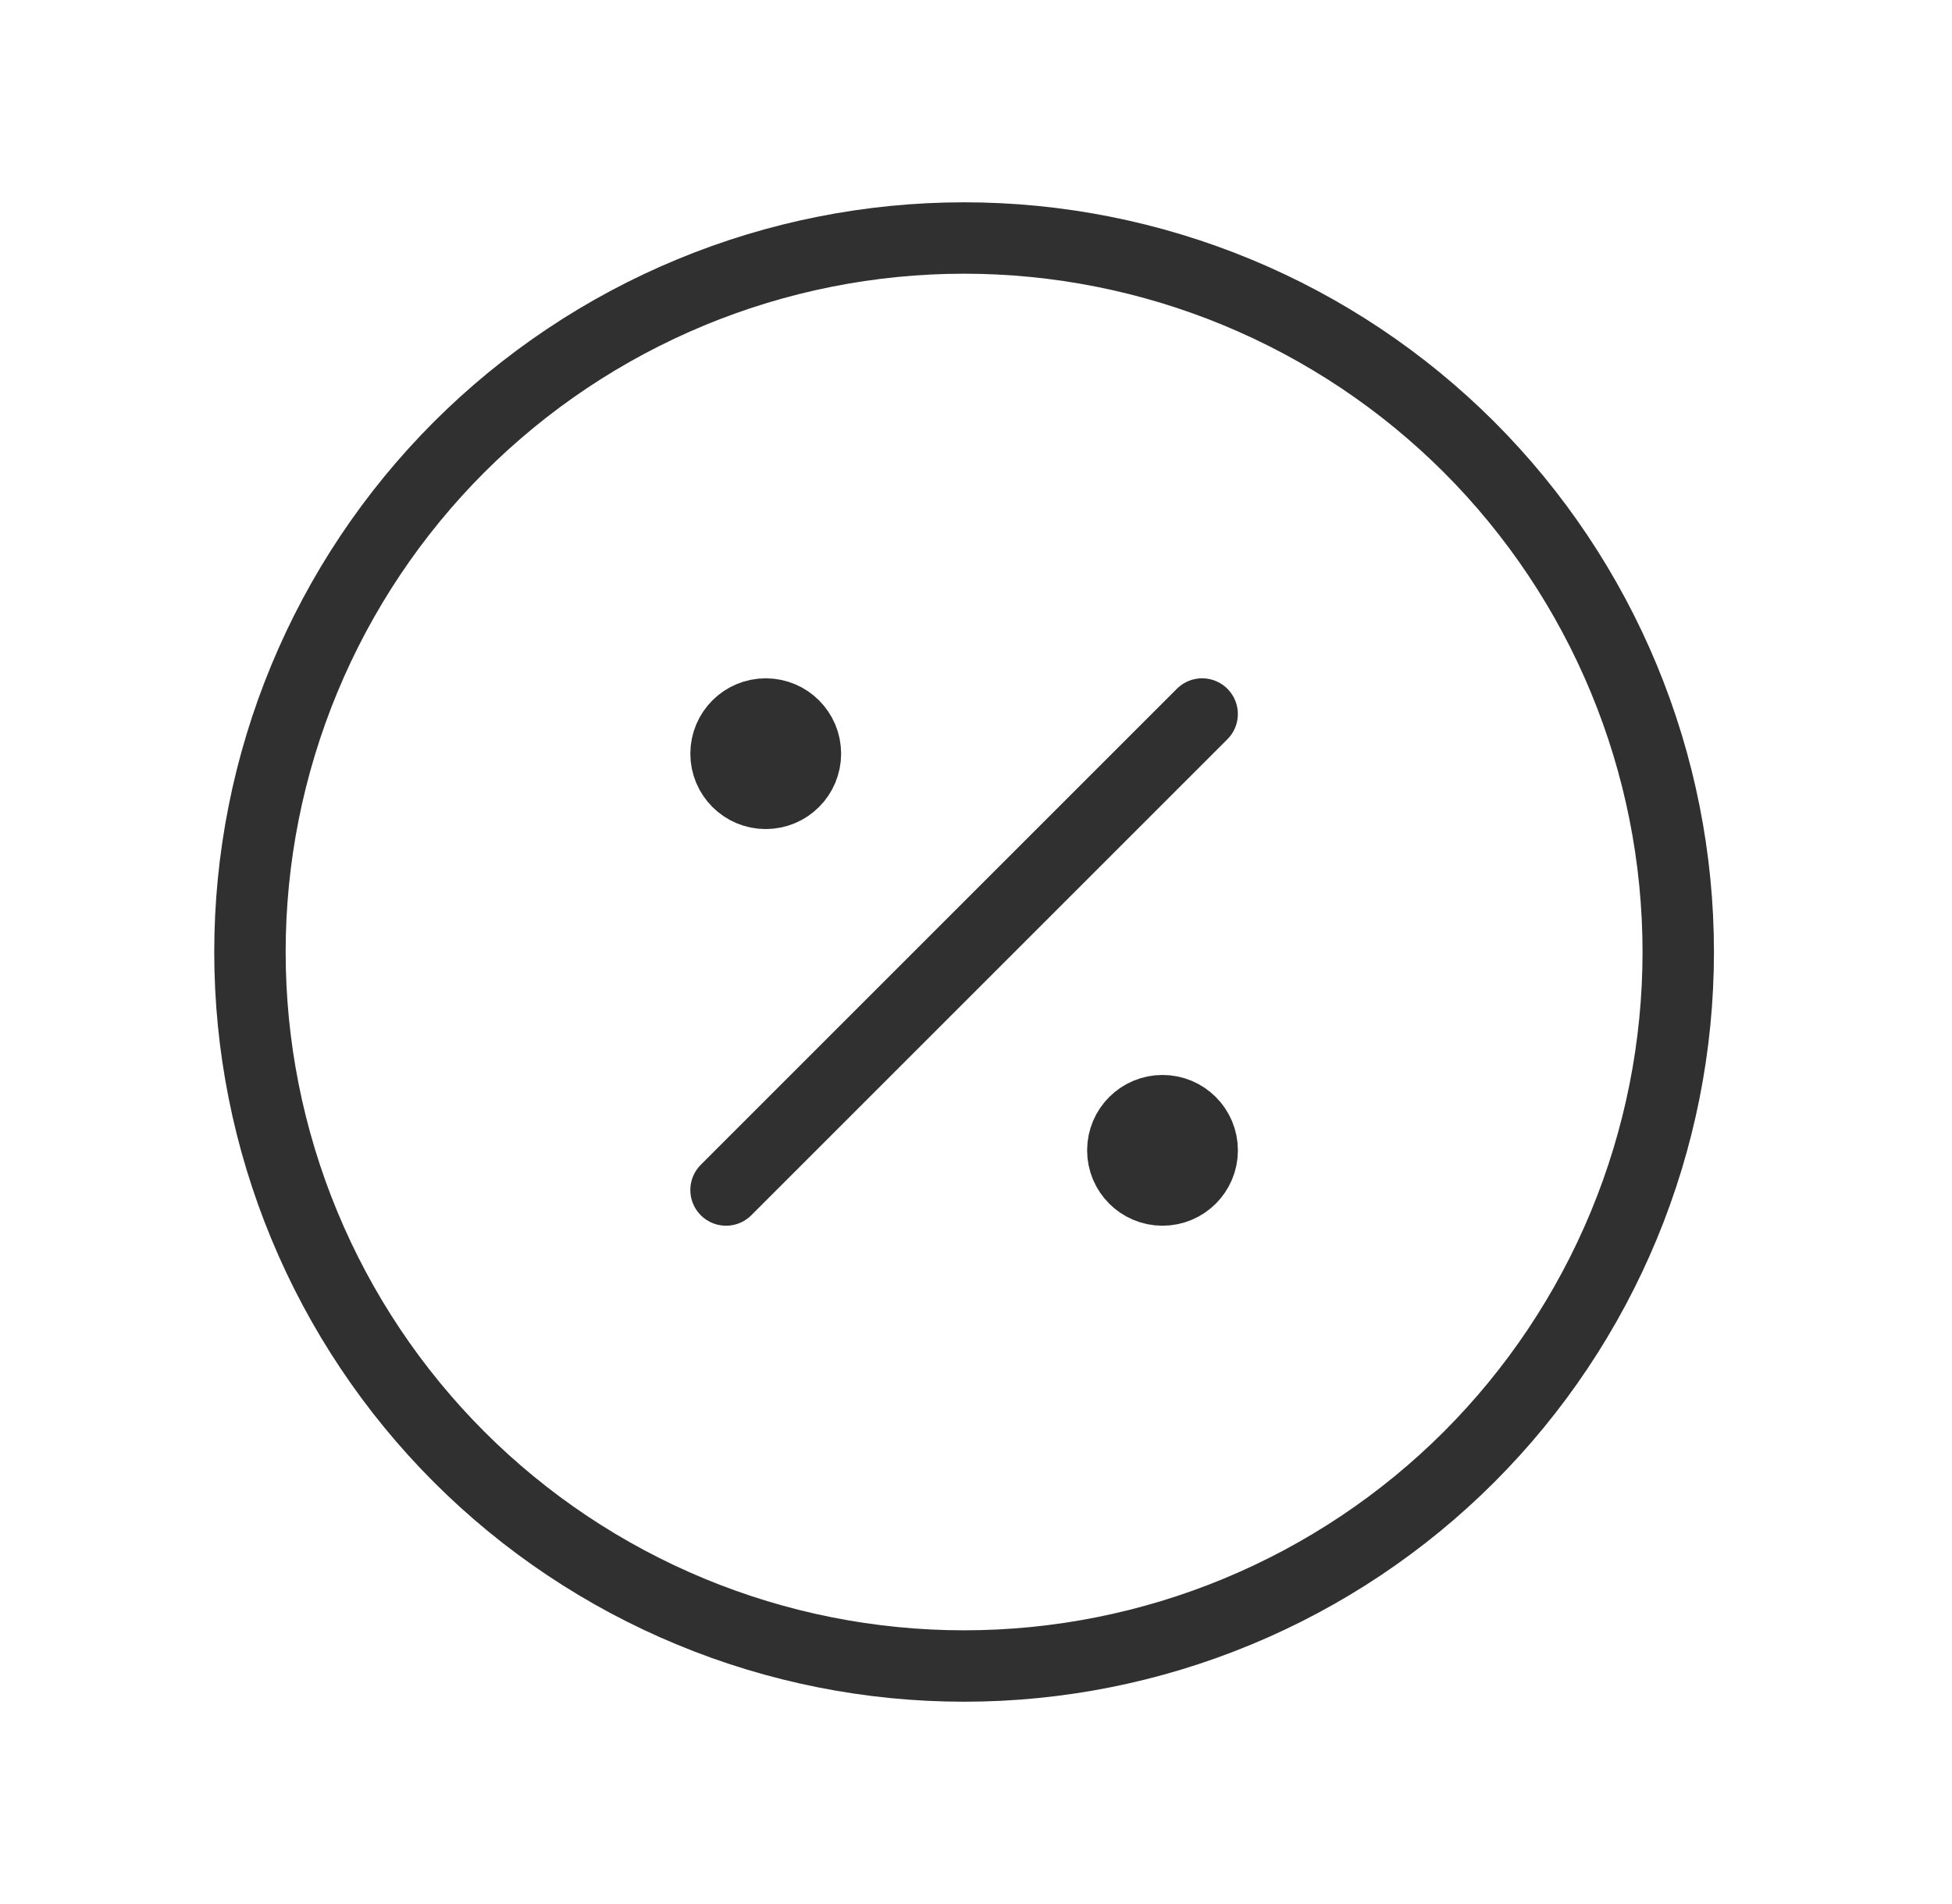 <svg width="41" height="40" viewBox="0 0 41 40" fill="none" xmlns="http://www.w3.org/2000/svg">
<path d="M15.25 25L25.25 15" stroke="#303030" stroke-width="1.5" stroke-linecap="round" stroke-linejoin="round"/>
<path d="M16.083 16.667C16.544 16.667 16.917 16.294 16.917 15.833C16.917 15.373 16.544 15 16.083 15C15.623 15 15.25 15.373 15.25 15.833C15.25 16.294 15.623 16.667 16.083 16.667Z" fill="#303030" stroke="#303030" stroke-width="1.5" stroke-linecap="round" stroke-linejoin="round"/>
<path d="M24.417 25C24.878 25 25.251 24.627 25.251 24.167C25.251 23.706 24.878 23.333 24.417 23.333C23.957 23.333 23.584 23.706 23.584 24.167C23.584 24.627 23.957 25 24.417 25Z" fill="#303030" stroke="#303030" stroke-width="1.5" stroke-linecap="round" stroke-linejoin="round"/>
<path d="M5.25 20C5.25 21.97 5.638 23.92 6.392 25.74C7.146 27.56 8.251 29.214 9.643 30.607C11.036 32 12.69 33.104 14.51 33.858C16.33 34.612 18.28 35 20.25 35C22.22 35 24.17 34.612 25.99 33.858C27.81 33.104 29.464 32 30.857 30.607C32.249 29.214 33.354 27.56 34.108 25.74C34.862 23.92 35.25 21.97 35.25 20C35.25 18.03 34.862 16.08 34.108 14.26C33.354 12.44 32.249 10.786 30.857 9.393C29.464 8.001 27.81 6.896 25.99 6.142C24.17 5.388 22.22 5 20.25 5C18.28 5 16.33 5.388 14.51 6.142C12.69 6.896 11.036 8.001 9.643 9.393C8.251 10.786 7.146 12.44 6.392 14.26C5.638 16.08 5.25 18.03 5.25 20Z" stroke="#303030" stroke-width="1.5" stroke-linecap="round" stroke-linejoin="round"/>
</svg>
